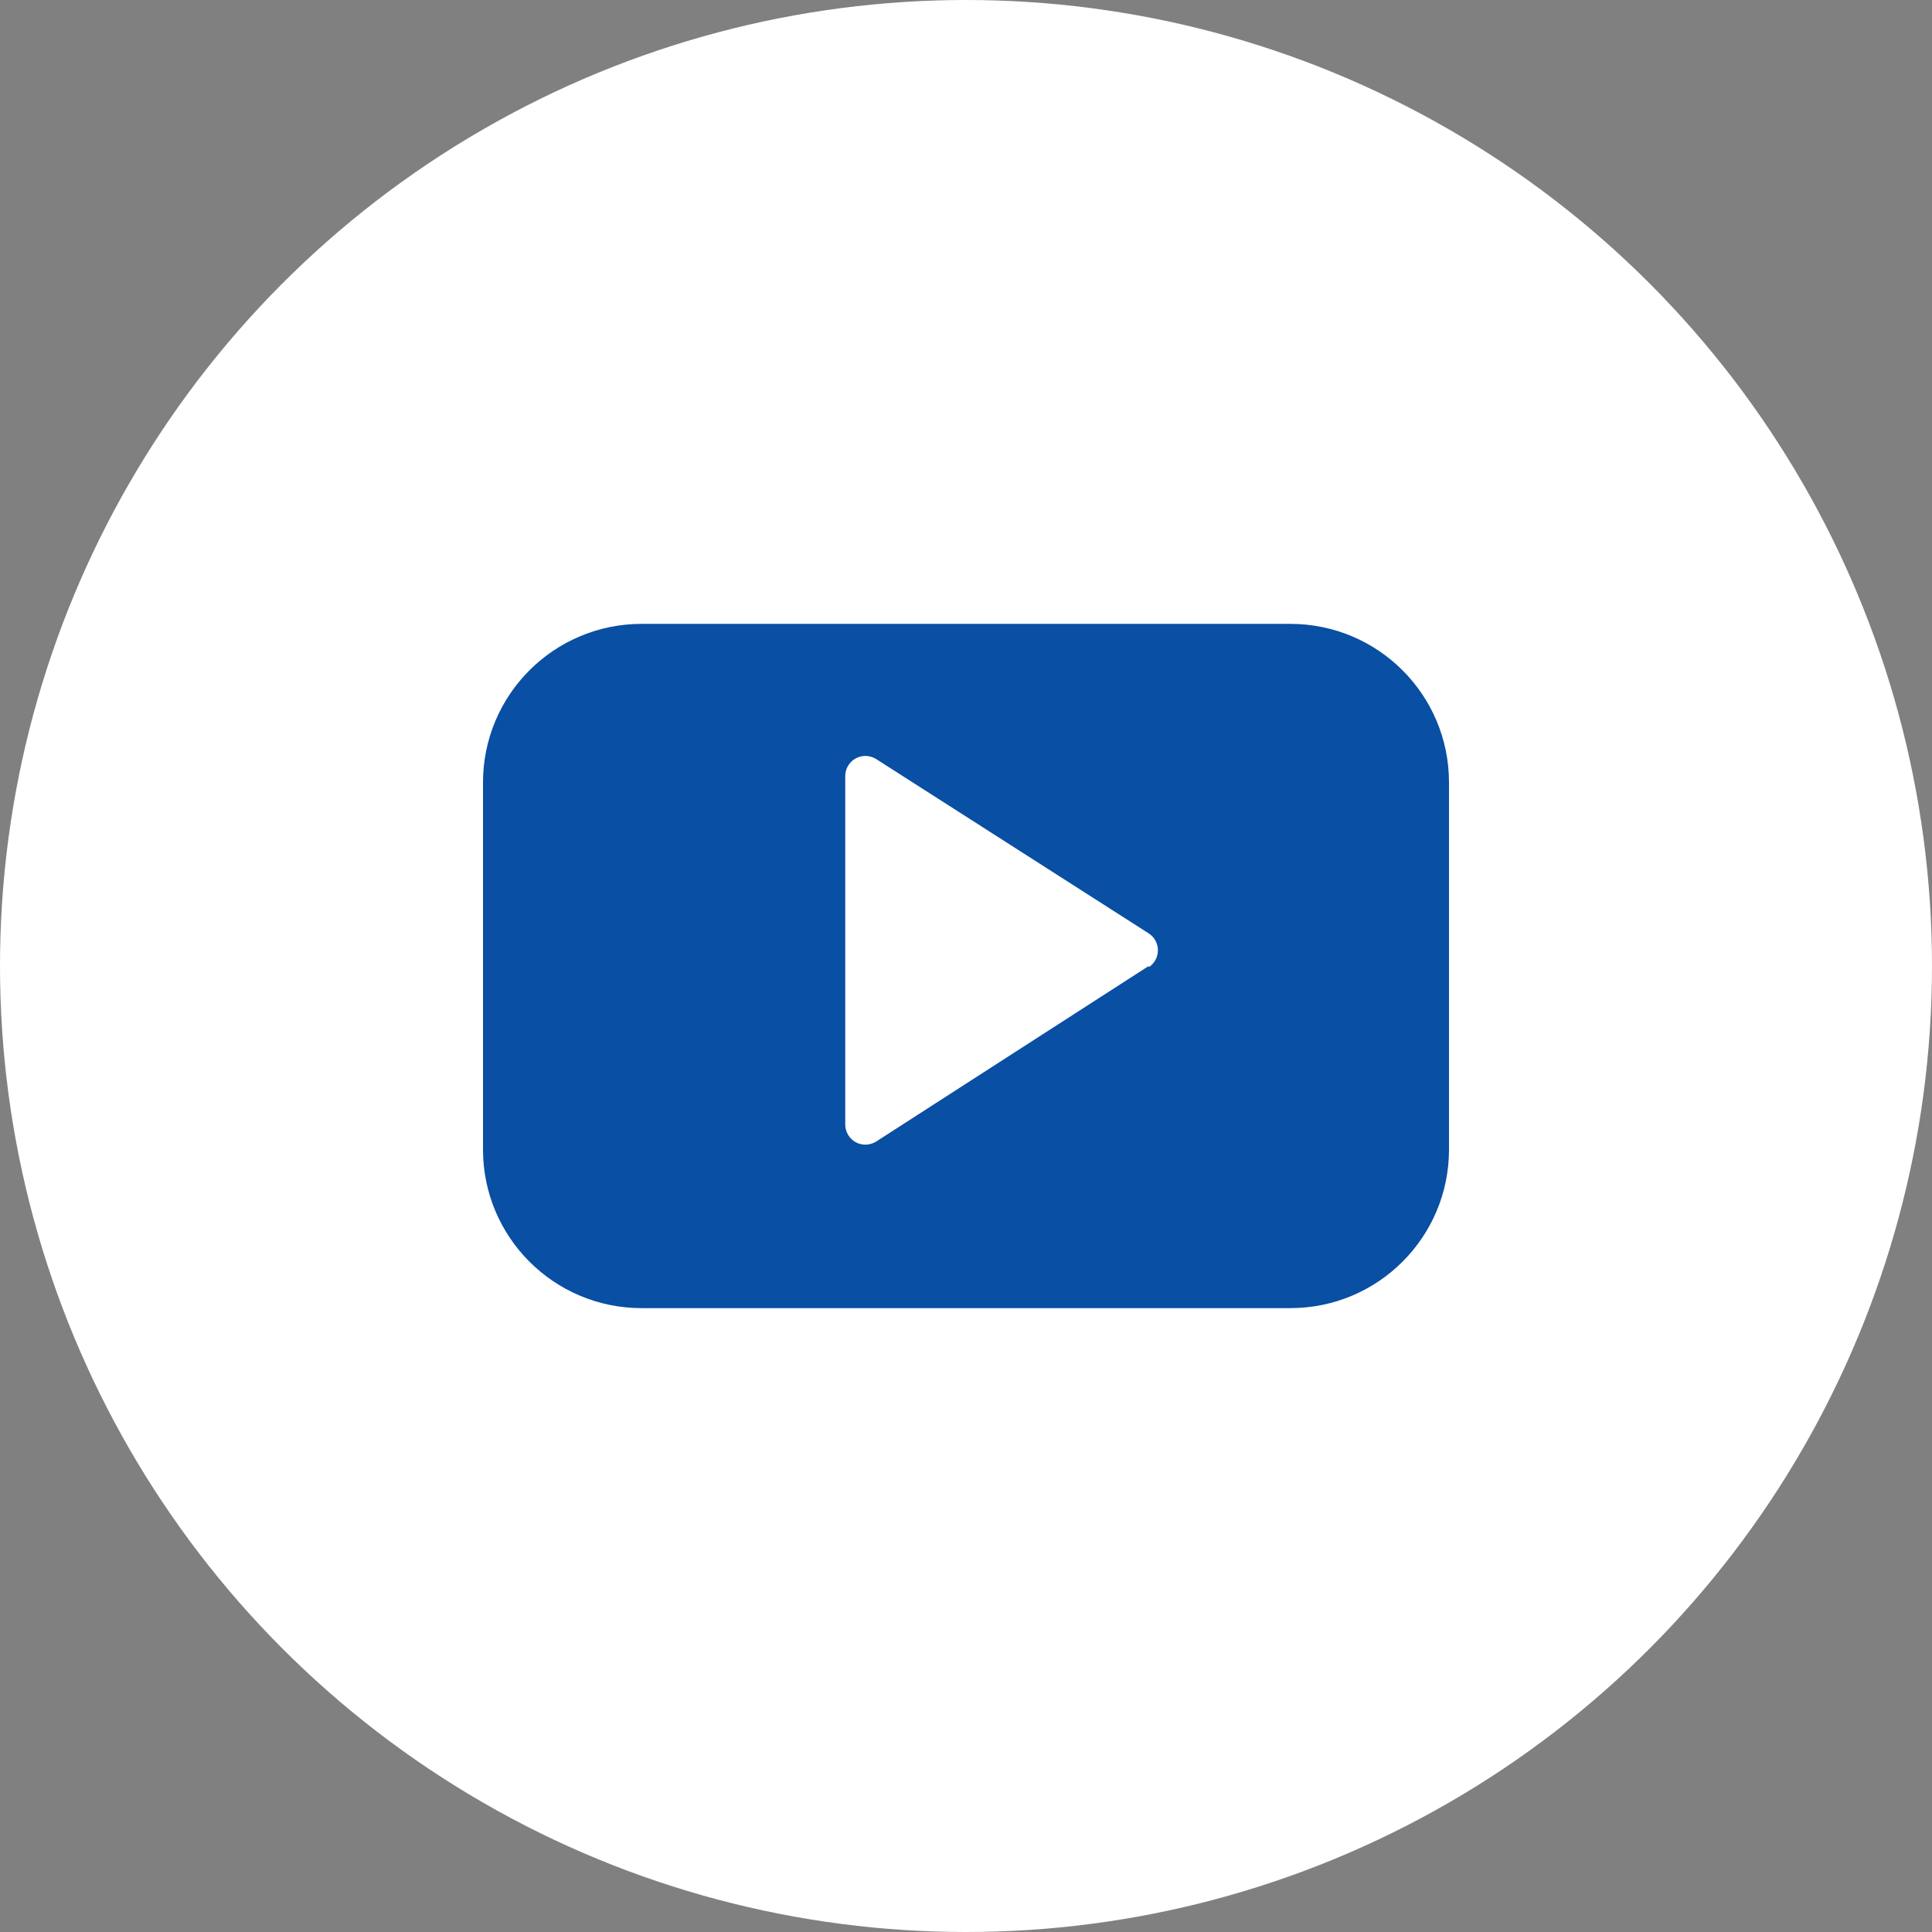 <svg width="24" height="24" viewBox="0 0 24 24" fill="none" xmlns="http://www.w3.org/2000/svg">
<rect x="0" y="0" width="24" height="24" fill="#808080" stroke="none"/>
<circle cx="12" cy="12" r="12" fill="white"/>
<path fill-rule="evenodd" clip-rule="evenodd" d="M7.97 7.75H16.03C17.118 7.75 18 8.632 18 9.72V14.28C18 15.368 17.118 16.25 16.03 16.25H7.97C6.882 16.25 6 15.368 6 14.28V9.72C6 8.632 6.882 7.75 7.97 7.75ZM10.885 14.18L14.27 12V12.015C14.341 11.969 14.384 11.89 14.384 11.805C14.384 11.72 14.341 11.641 14.27 11.595L10.885 9.43C10.808 9.381 10.71 9.377 10.63 9.421C10.55 9.465 10.5 9.549 10.5 9.64V13.97C10.5 14.061 10.55 14.145 10.63 14.189C10.71 14.233 10.808 14.229 10.885 14.18Z" fill="#094FA3"/>
</svg>
